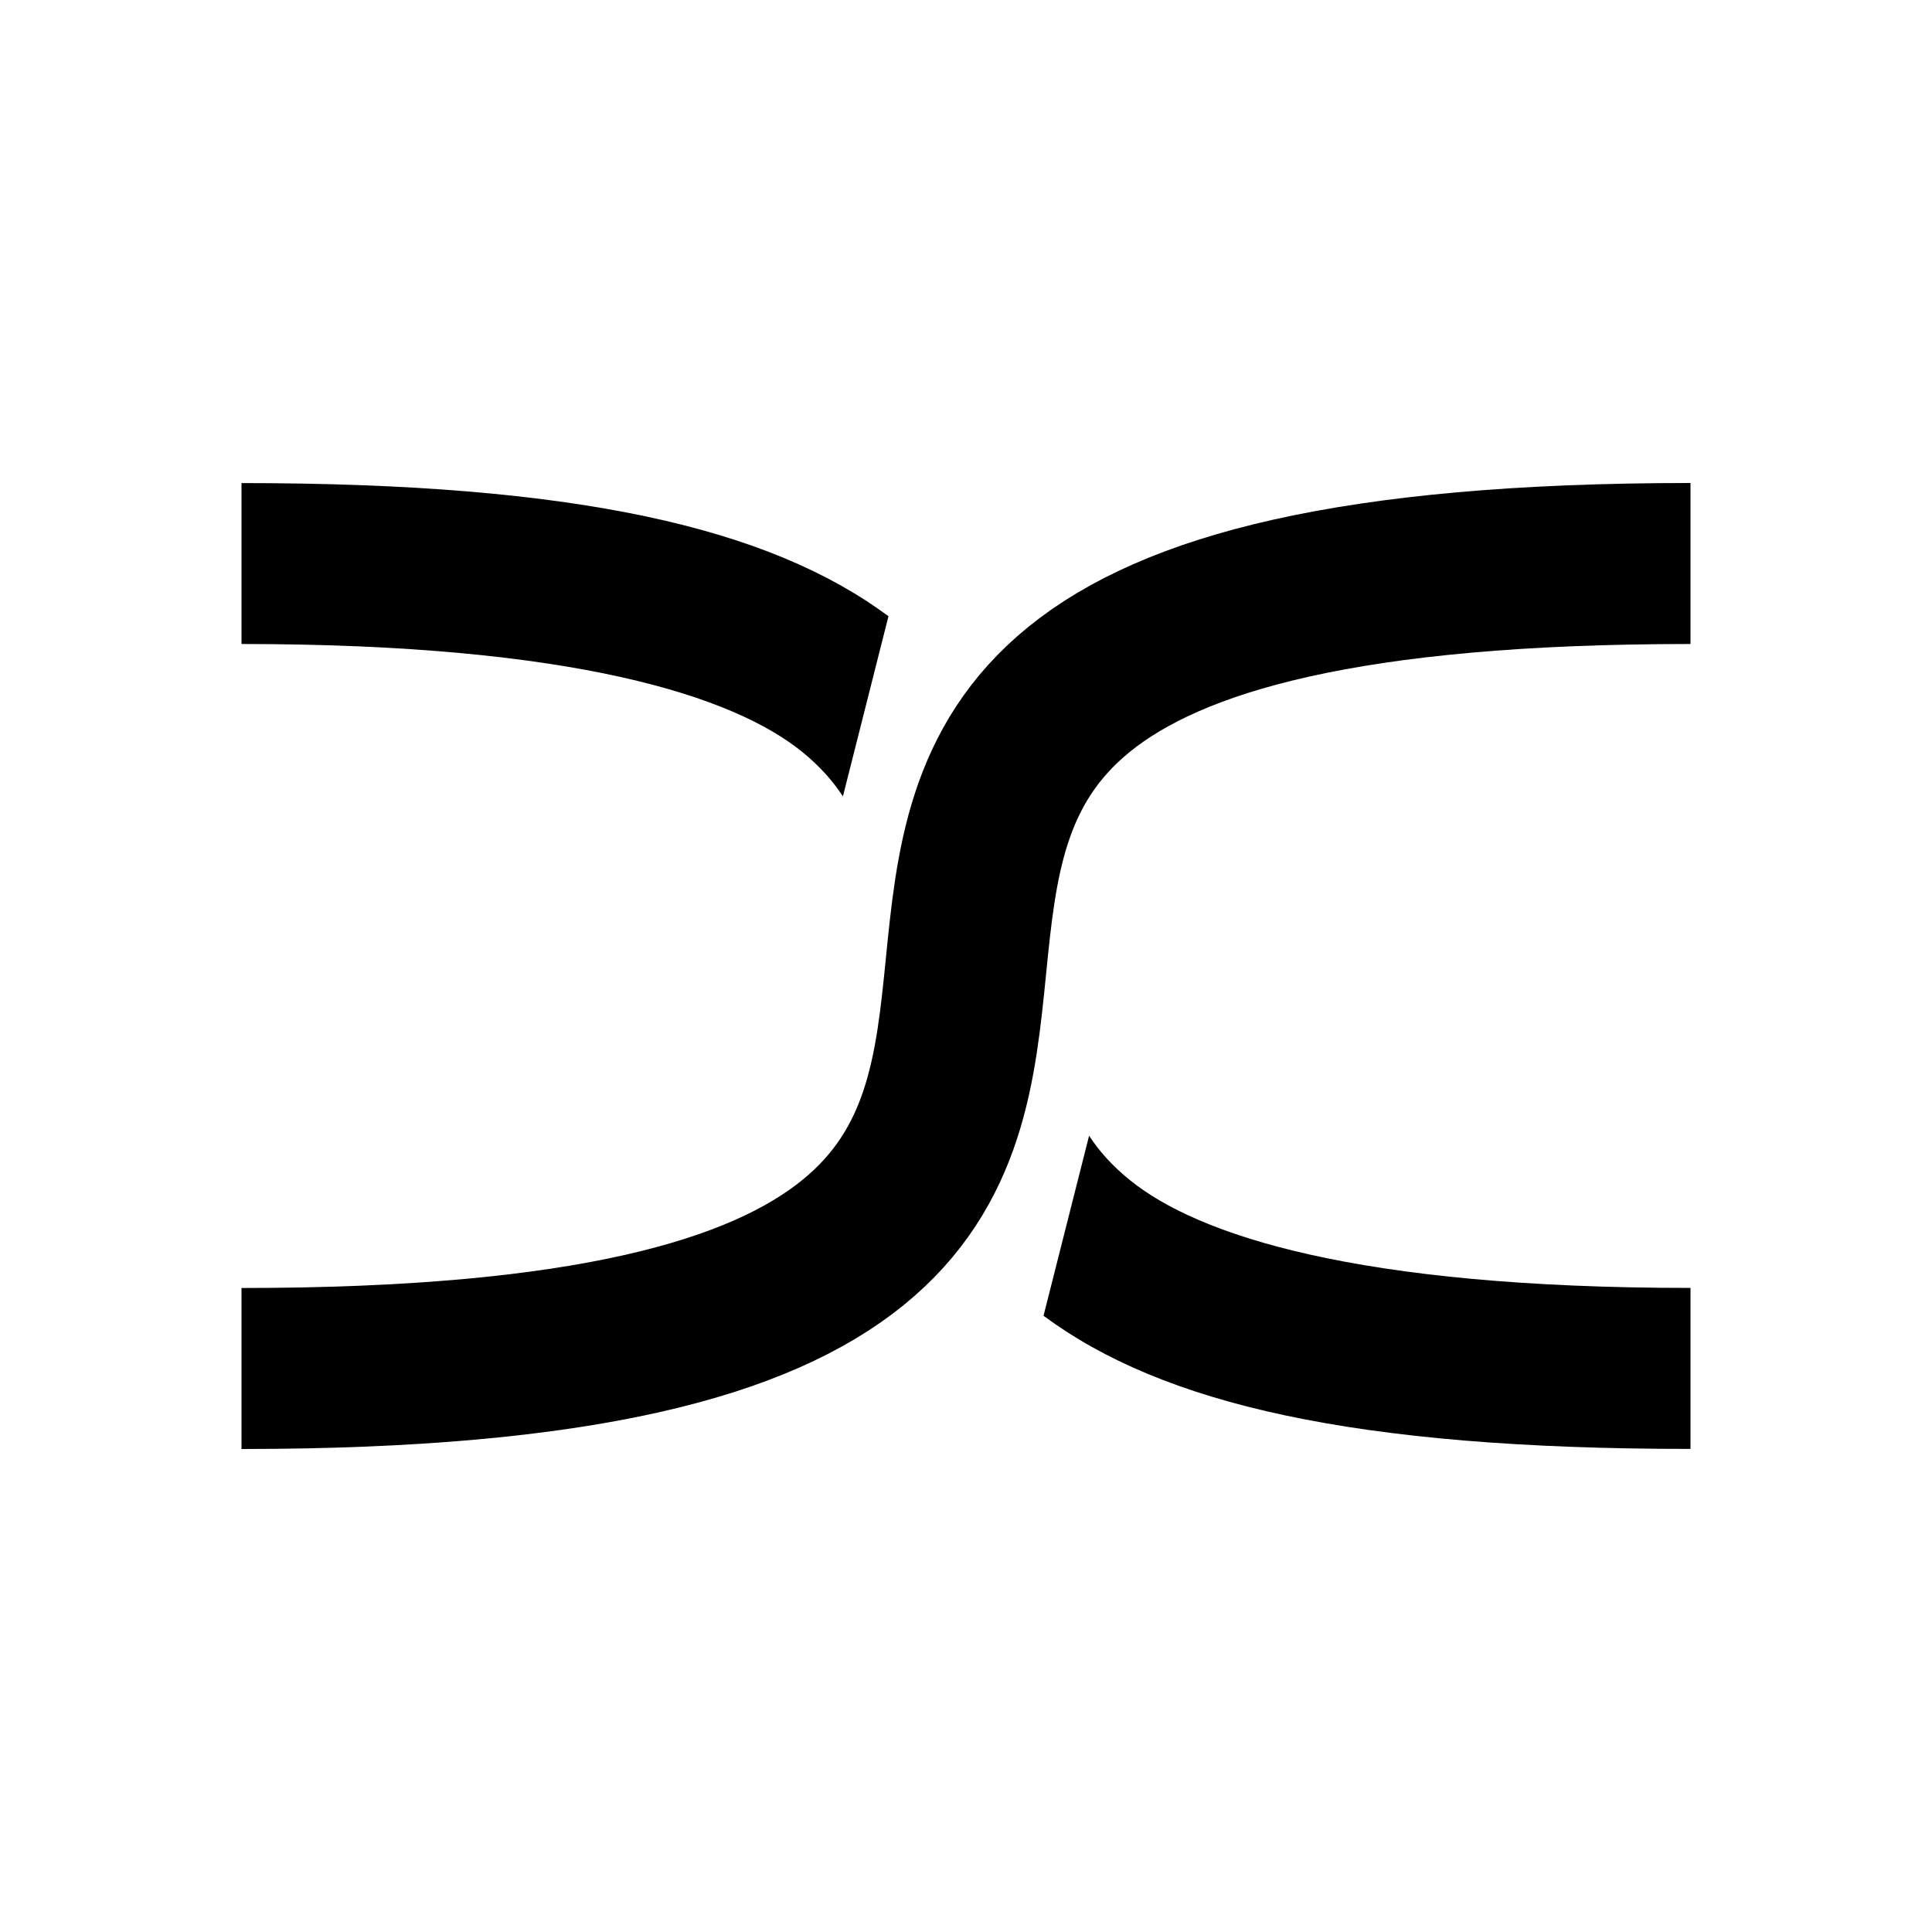 <?xml version="1.0" encoding="UTF-8"?>
<svg version="1.1" viewBox="0 0 24 24" xmlns="http://www.w3.org/2000/svg">
 <path d="m3 6v2c4.152 0 6.119 0.654 6.965 1.34 0.214 0.174 0.378 0.357 0.506 0.553l0.566-2.238c-1.482-1.098-3.859-1.654-8.037-1.654zm10.529 8.109-0.566 2.236c1.482 1.098 3.859 1.654 8.037 1.654v-2c-4.152 0-6.119-0.654-6.965-1.34-0.214-0.173-0.378-0.355-0.506-0.551z" color="#000000"/>
 <path d="m3 17c17 0 1-10 18-10" fill="none" stroke="#000" stroke-width="2"/>
</svg>
